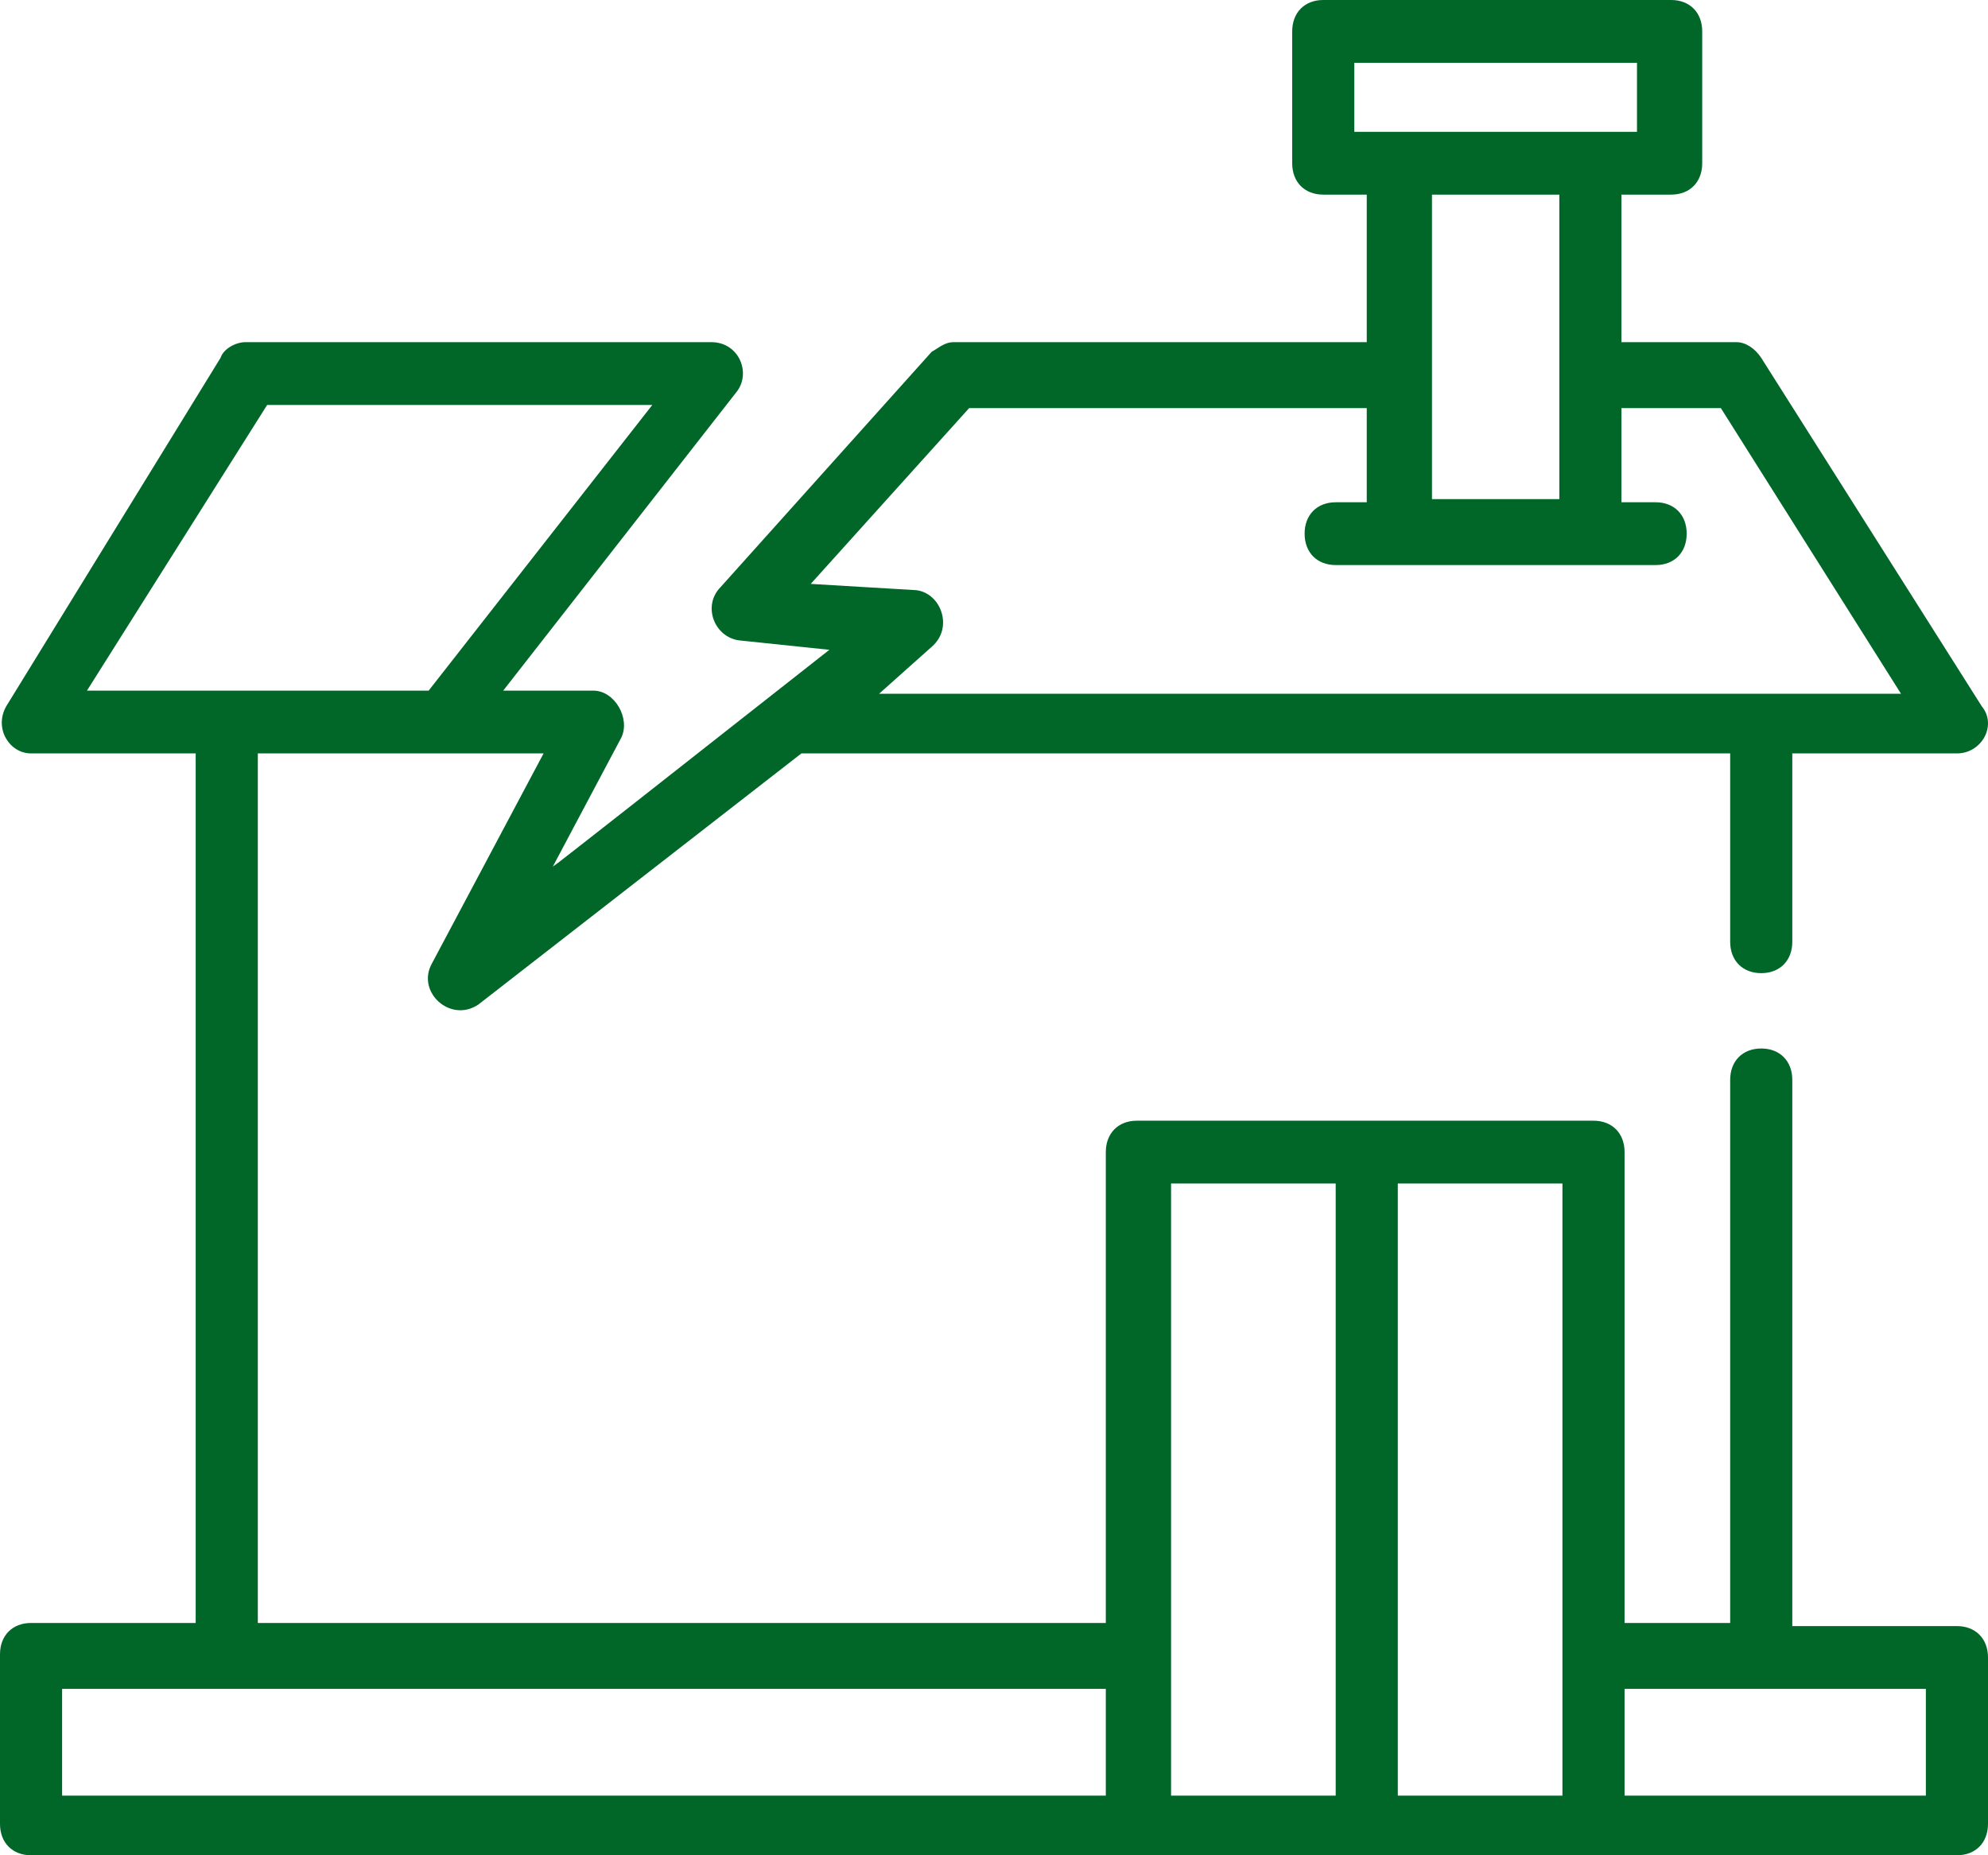 <svg width="90" height="84" viewBox="0 0 90 84" fill="none" xmlns="http://www.w3.org/2000/svg">
<path d="M90 75.046C90 74.193 89.437 73.624 88.594 73.624H81.14V48.893C81.14 48.041 80.578 47.472 79.734 47.472C78.89 47.472 78.328 48.041 78.328 48.893V73.482H73.547V52.162C73.547 51.31 72.984 50.741 72.14 50.741H51.469C50.625 50.741 50.062 51.31 50.062 52.162V73.482H11.672V34.112H24.609L19.547 43.635C18.844 44.914 20.391 46.335 21.656 45.482L36.281 34.112C54.703 34.112 46.266 34.112 78.328 34.112V42.64C78.328 43.492 78.89 44.061 79.734 44.061C80.578 44.061 81.14 43.492 81.14 42.64V34.112H88.594C89.719 34.112 90.422 32.833 89.719 31.98L79.734 16.203C79.453 15.777 79.031 15.492 78.609 15.492H73.406V8.812H75.656C76.5 8.812 77.062 8.244 77.062 7.391V1.421C77.062 0.569 76.5 0 75.656 0H59.906C59.062 0 58.5 0.569 58.5 1.421V7.391C58.5 8.244 59.062 8.812 59.906 8.812H61.875V15.492C61.734 15.492 43.031 15.492 43.172 15.492C42.75 15.492 42.469 15.777 42.187 15.919L32.625 26.579C31.781 27.431 32.344 28.853 33.469 28.995L37.547 29.421C20.391 42.924 26.297 38.233 25.031 39.228L28.125 33.401C28.547 32.548 27.844 31.269 26.859 31.269H22.781L33.328 17.767C34.031 16.914 33.469 15.492 32.203 15.492H11.109C10.688 15.492 10.125 15.777 9.984 16.203L0.281 31.98C-0.281 32.975 0.422 34.112 1.406 34.112H8.859V73.482H1.406C0.562 73.482 0 74.051 0 74.903V82.579C0 83.431 0.562 84 1.406 84C32.062 84 57.937 84 88.594 84C89.437 84 90 83.431 90 82.579V75.046ZM61.312 2.843H74.109V5.97H61.312V2.843ZM64.828 8.812H70.594V22.599H64.828V8.812ZM36.703 26.437L43.875 18.477H61.875V22.741H60.469C59.625 22.741 59.062 23.31 59.062 24.162C59.062 25.015 59.625 25.584 60.469 25.584C64.125 25.584 71.297 25.584 74.953 25.584C75.797 25.584 76.359 25.015 76.359 24.162C76.359 23.31 75.797 22.741 74.953 22.741H73.406V18.477H77.906L86.062 31.411C58.641 31.411 110.109 31.411 39.797 31.411L42.187 29.279C43.172 28.426 42.609 26.863 41.484 26.721L36.703 26.437ZM12.094 18.335H29.531L19.406 31.269C19.828 31.269 12.656 31.269 3.937 31.269L12.094 18.335ZM60.469 53.584V81.299H53.016C53.016 78.457 53.016 91.533 53.016 53.584H60.469ZM2.812 76.467H50.062V81.299H2.812V76.467ZM70.734 81.299H63.281V53.584H70.734V81.299ZM87.187 81.299H73.547V76.467H87.187V81.299Z" fill="#006729"/>
</svg>
